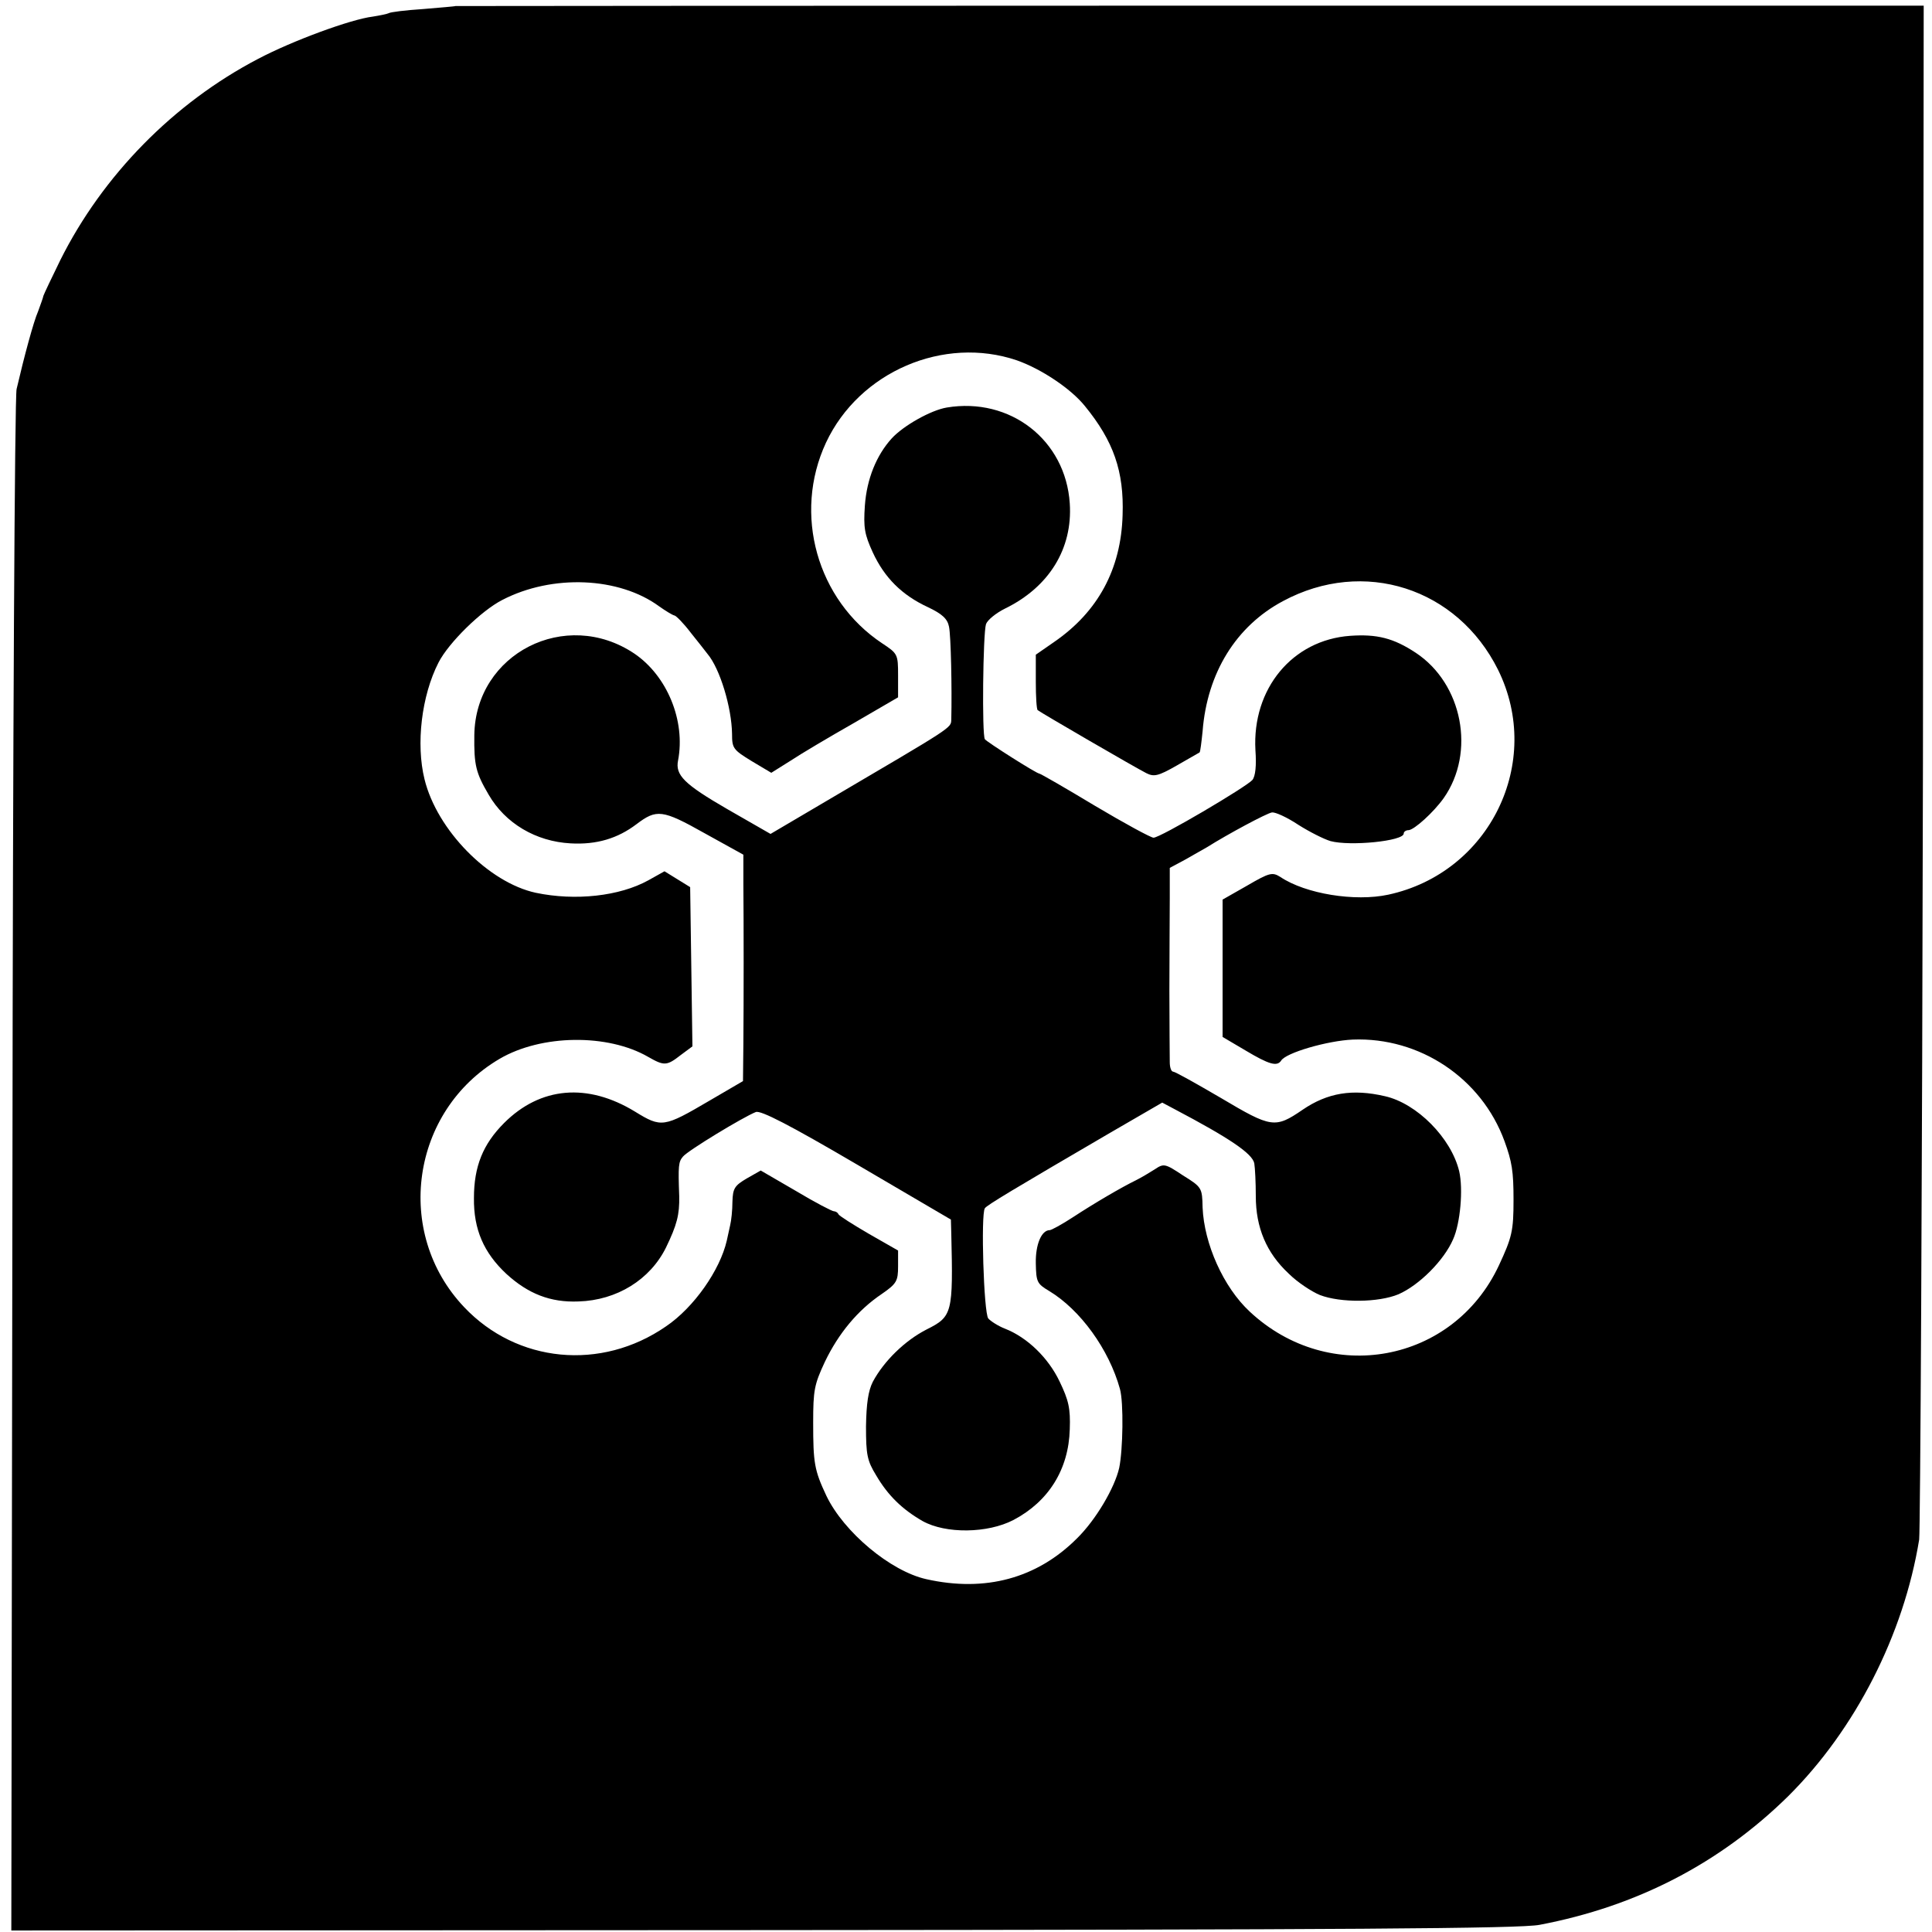 <?xml version="1.0" standalone="no"?>
<!DOCTYPE svg PUBLIC "-//W3C//DTD SVG 20010904//EN"
 "http://www.w3.org/TR/2001/REC-SVG-20010904/DTD/svg10.dtd">
<svg version="1.0" xmlns="http://www.w3.org/2000/svg"
 width="512pt" height="512pt" viewBox="0 0 512 512"
 preserveAspectRatio="xMidYMid meet">
<g transform="translate(0,512) scale(0.1,-0.1)"
fill="#000000" stroke="none">
<path d="M1207 5104 c-1 -1 -40 -4 -86 -8 -46 -3 -87 -8 -91 -11 -4 -2 -23 -6
-42 -9 -58 -7 -213 -64 -304 -112 -224 -117 -412 -309 -524 -533 -23 -47 -43
-89 -45 -95 -1 -6 -8 -24 -14 -41 -12 -27 -37 -120 -57 -206 -5 -18 -10 -946
-11 -2060 l-3 -2025 1992 1 c1545 1 2008 4 2058 14 258 49 478 163 659 341
178 177 306 428 347 680 3 25 8 950 10 2055 l2 2010 -1945 0 c-1069 0 -1945
-1 -1946 -1z m1488 -939 c65 -23 143 -75 180 -121 76 -93 104 -173 100 -289
-4 -143 -65 -256 -181 -336 l-49 -34 0 -72 c0 -39 2 -73 5 -75 7 -6 260 -153
288 -167 20 -10 31 -8 80 20 31 18 59 34 61 35 2 2 5 27 8 56 12 155 89 279
213 345 214 115 462 35 570 -182 121 -245 -22 -538 -291 -596 -88 -19 -219 2
-286 47 -21 13 -28 12 -88 -23 l-65 -37 0 -182 0 -182 61 -36 c62 -37 83 -43
94 -27 12 21 123 53 190 56 177 7 341 -102 402 -269 20 -55 24 -80 24 -156 0
-82 -4 -99 -39 -174 -121 -258 -449 -319 -660 -122 -70 65 -121 180 -125 276
-1 52 -2 54 -52 85 -48 32 -51 32 -75 16 -14 -9 -36 -22 -50 -29 -37 -18 -109
-60 -167 -98 -29 -19 -57 -34 -61 -34 -22 0 -38 -38 -37 -88 1 -49 3 -54 35
-73 83 -50 159 -155 188 -260 10 -36 8 -161 -2 -209 -12 -53 -62 -138 -112
-187 -106 -106 -243 -143 -399 -108 -95 21 -219 125 -265 221 -32 68 -35 87
-35 194 0 86 3 101 31 161 36 75 87 137 151 180 39 27 43 34 43 73 l0 42 -77
44 c-43 25 -79 48 -81 52 -2 5 -8 8 -12 8 -5 0 -51 24 -101 54 l-93 54 -37
-21 c-32 -19 -37 -26 -38 -62 0 -22 -3 -50 -6 -62 -3 -13 -7 -31 -9 -41 -18
-78 -87 -177 -161 -227 -172 -119 -395 -97 -535 51 -187 197 -141 520 94 658
111 65 287 67 394 5 42 -24 49 -24 86 5 l31 23 -3 211 -3 211 -34 21 -34 21
-43 -24 c-76 -42 -193 -55 -298 -33 -125 27 -262 166 -295 301 -23 93 -8 221
37 309 27 53 114 138 169 166 133 69 310 61 416 -17 17 -12 35 -23 40 -24 4 0
24 -20 43 -45 19 -24 40 -50 45 -57 33 -39 64 -142 65 -212 0 -38 3 -42 52
-72 l52 -31 51 32 c27 18 103 63 168 100 l117 68 0 58 c0 56 -1 58 -42 85
-173 115 -237 343 -149 532 88 188 312 284 506 218z"/>
<path d="M2509 4040 c-42 -7 -115 -48 -146 -82 -40 -44 -66 -107 -71 -178 -4
-58 -1 -76 21 -124 31 -67 77 -113 146 -145 38 -18 52 -31 56 -52 5 -24 8
-162 6 -246 -1 -23 7 -17 -333 -217 l-146 -86 -115 66 c-114 66 -138 90 -130
129 20 105 -29 224 -116 283 -182 122 -421 0 -424 -216 -1 -80 4 -100 38 -158
44 -76 125 -124 217 -129 69 -4 125 13 175 51 53 40 68 39 180 -24 l103 -57 0
-77 c1 -107 1 -308 0 -425 l-1 -98 -89 -52 c-121 -71 -127 -72 -197 -29 -126
77 -251 66 -347 -30 -56 -56 -80 -115 -80 -199 -1 -83 26 -145 86 -201 58 -53
117 -76 191 -73 102 3 190 58 232 143 29 60 36 87 35 136 -3 81 -2 91 10 105
13 16 160 105 193 118 13 5 89 -34 268 -139 l249 -146 1 -37 c5 -211 3 -220
-65 -254 -57 -29 -113 -83 -143 -139 -12 -24 -17 -57 -18 -118 0 -75 3 -91 27
-130 31 -53 69 -90 123 -121 61 -34 172 -33 241 3 93 49 146 134 149 240 2 56
-3 77 -27 127 -30 63 -86 117 -145 140 -18 7 -38 20 -44 27 -12 15 -20 277 -9
292 5 8 75 50 332 200 l138 80 32 -17 c146 -77 207 -118 212 -144 2 -12 4 -51
4 -87 0 -83 28 -150 87 -205 23 -23 61 -48 83 -57 55 -21 155 -20 208 2 55 24
121 90 145 146 19 42 27 133 16 180 -21 88 -112 180 -197 199 -86 20 -152 9
-218 -36 -73 -50 -83 -48 -216 31 -65 38 -122 70 -127 70 -5 0 -9 11 -9 25 0
14 -1 99 -1 190 0 91 1 201 1 245 l0 80 41 22 c23 13 49 28 58 33 54 34 158
90 172 92 9 1 40 -13 70 -33 30 -19 68 -38 85 -43 52 -14 194 0 194 20 0 5 6
9 13 9 15 1 66 47 93 85 85 121 50 303 -74 385 -59 39 -103 50 -174 45 -153
-11 -260 -140 -251 -303 3 -41 0 -69 -8 -79 -17 -19 -244 -153 -262 -153 -7 0
-77 38 -156 85 -78 47 -144 85 -147 85 -7 0 -138 83 -144 91 -8 11 -5 280 3
305 4 11 26 29 50 41 117 57 180 159 172 279 -11 168 -158 282 -326 254z"/>
</g>
</svg>
